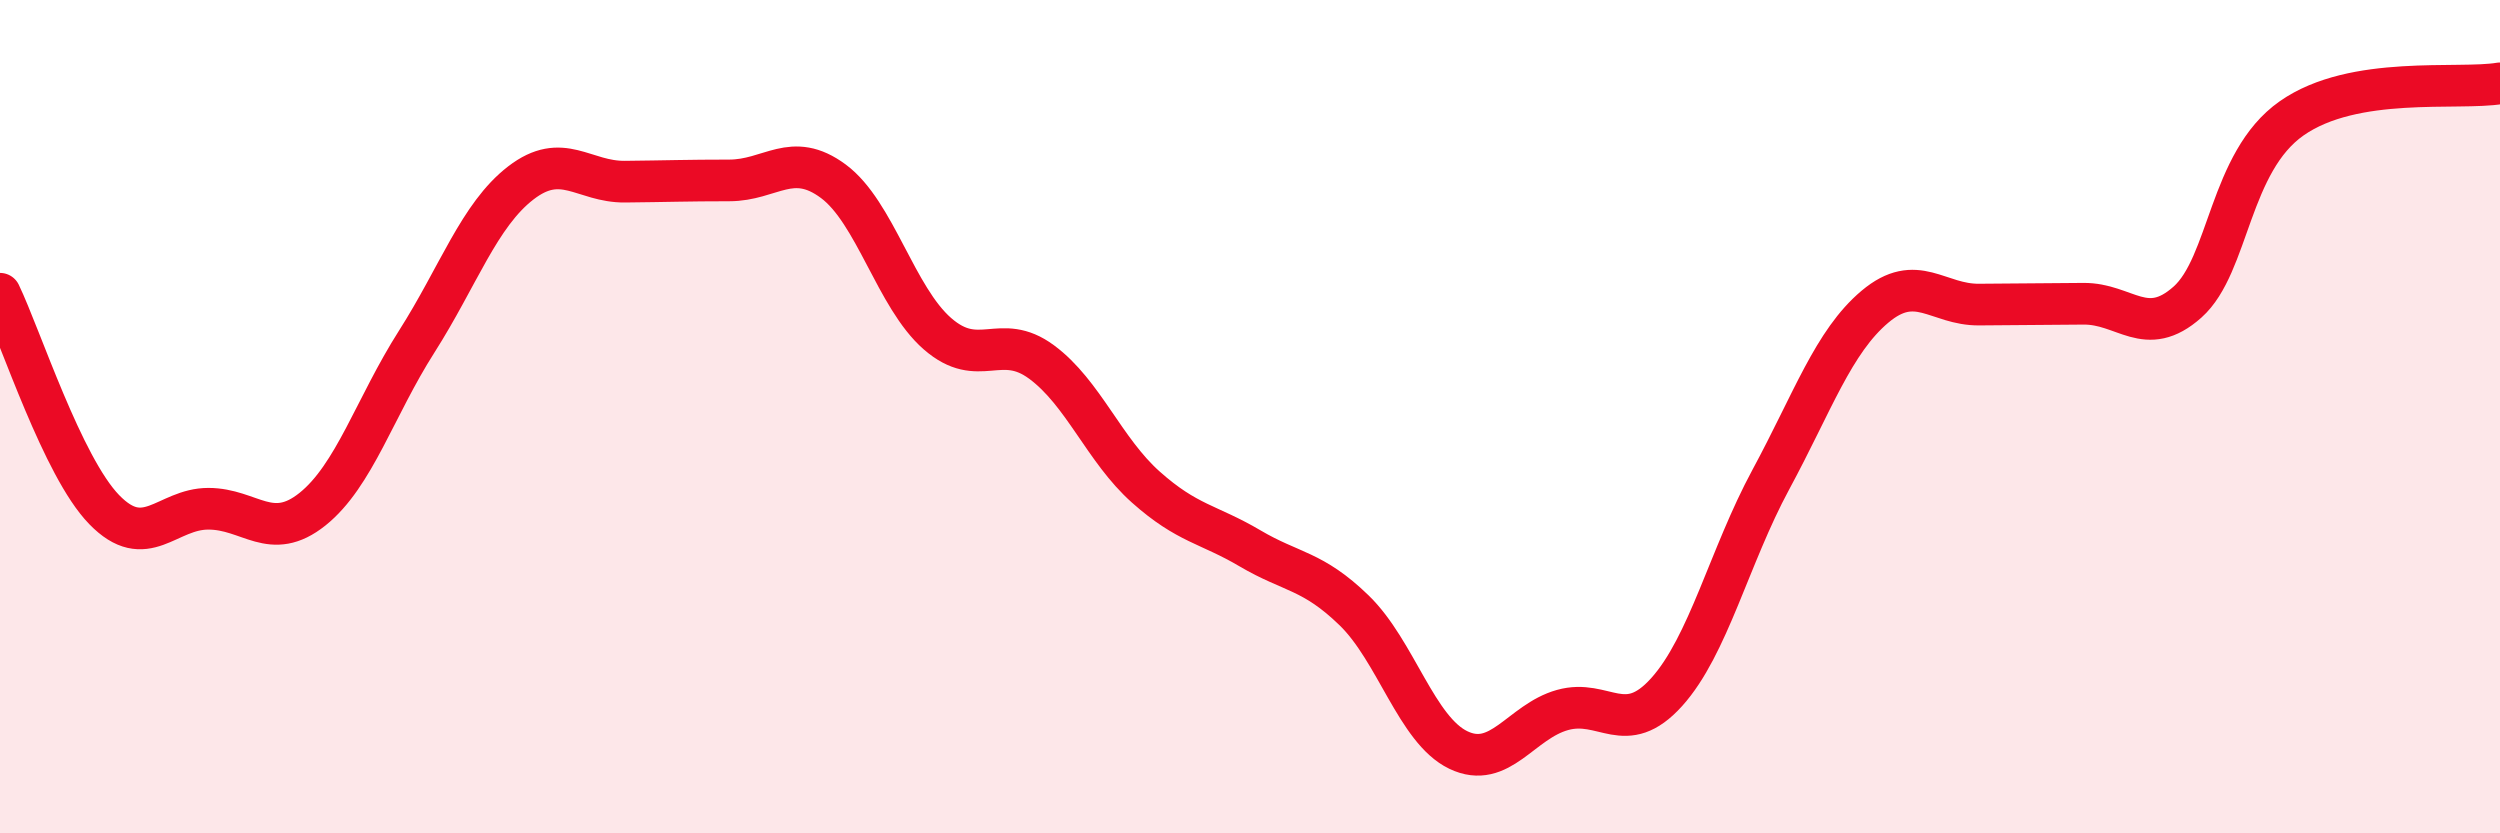 
    <svg width="60" height="20" viewBox="0 0 60 20" xmlns="http://www.w3.org/2000/svg">
      <path
        d="M 0,7.05 C 0.5,8.09 1.5,11.2 2.5,12.23 C 3.5,13.26 4,12.21 5,12.21 C 6,12.21 6.5,13.02 7.5,12.22 C 8.5,11.42 9,9.77 10,8.2 C 11,6.63 11.5,5.16 12.5,4.39 C 13.5,3.62 14,4.37 15,4.36 C 16,4.35 16.5,4.33 17.5,4.33 C 18.5,4.33 19,3.61 20,4.35 C 21,5.09 21.5,7.14 22.5,8.01 C 23.5,8.88 24,7.95 25,8.69 C 26,9.43 26.5,10.8 27.5,11.69 C 28.5,12.58 29,12.57 30,13.16 C 31,13.75 31.5,13.68 32.5,14.65 C 33.5,15.62 34,17.52 35,18 C 36,18.48 36.5,17.32 37.5,17.04 C 38.5,16.76 39,17.72 40,16.61 C 41,15.5 41.5,13.36 42.5,11.51 C 43.5,9.66 44,8.2 45,7.36 C 46,6.52 46.5,7.32 47.5,7.31 C 48.5,7.3 49,7.3 50,7.29 C 51,7.28 51.5,8.14 52.5,7.25 C 53.5,6.36 53.5,3.89 55,2.84 C 56.5,1.79 59,2.17 60,2L60 20L0 20Z"
        fill="#EB0A25"
        opacity="0.1"
        stroke-linecap="round"
        stroke-linejoin="round"
      />
      <path
        d="M 0,7.05 C 0.5,8.09 1.5,11.2 2.5,12.23 C 3.5,13.26 4,12.21 5,12.21 C 6,12.21 6.5,13.02 7.5,12.22 C 8.5,11.42 9,9.77 10,8.2 C 11,6.63 11.5,5.16 12.5,4.39 C 13.5,3.62 14,4.37 15,4.36 C 16,4.35 16.5,4.33 17.5,4.33 C 18.5,4.33 19,3.61 20,4.35 C 21,5.09 21.5,7.14 22.5,8.01 C 23.5,8.88 24,7.95 25,8.69 C 26,9.43 26.5,10.8 27.5,11.69 C 28.5,12.58 29,12.57 30,13.16 C 31,13.75 31.5,13.68 32.5,14.65 C 33.5,15.62 34,17.52 35,18 C 36,18.48 36.5,17.32 37.5,17.04 C 38.5,16.76 39,17.72 40,16.61 C 41,15.5 41.5,13.36 42.5,11.51 C 43.5,9.66 44,8.2 45,7.36 C 46,6.52 46.5,7.32 47.5,7.31 C 48.5,7.3 49,7.3 50,7.29 C 51,7.28 51.5,8.14 52.5,7.25 C 53.5,6.36 53.5,3.89 55,2.84 C 56.5,1.79 59,2.17 60,2"
        stroke="#EB0A25"
        stroke-width="1"
        fill="none"
        stroke-linecap="round"
        stroke-linejoin="round"
      />
    </svg>
  